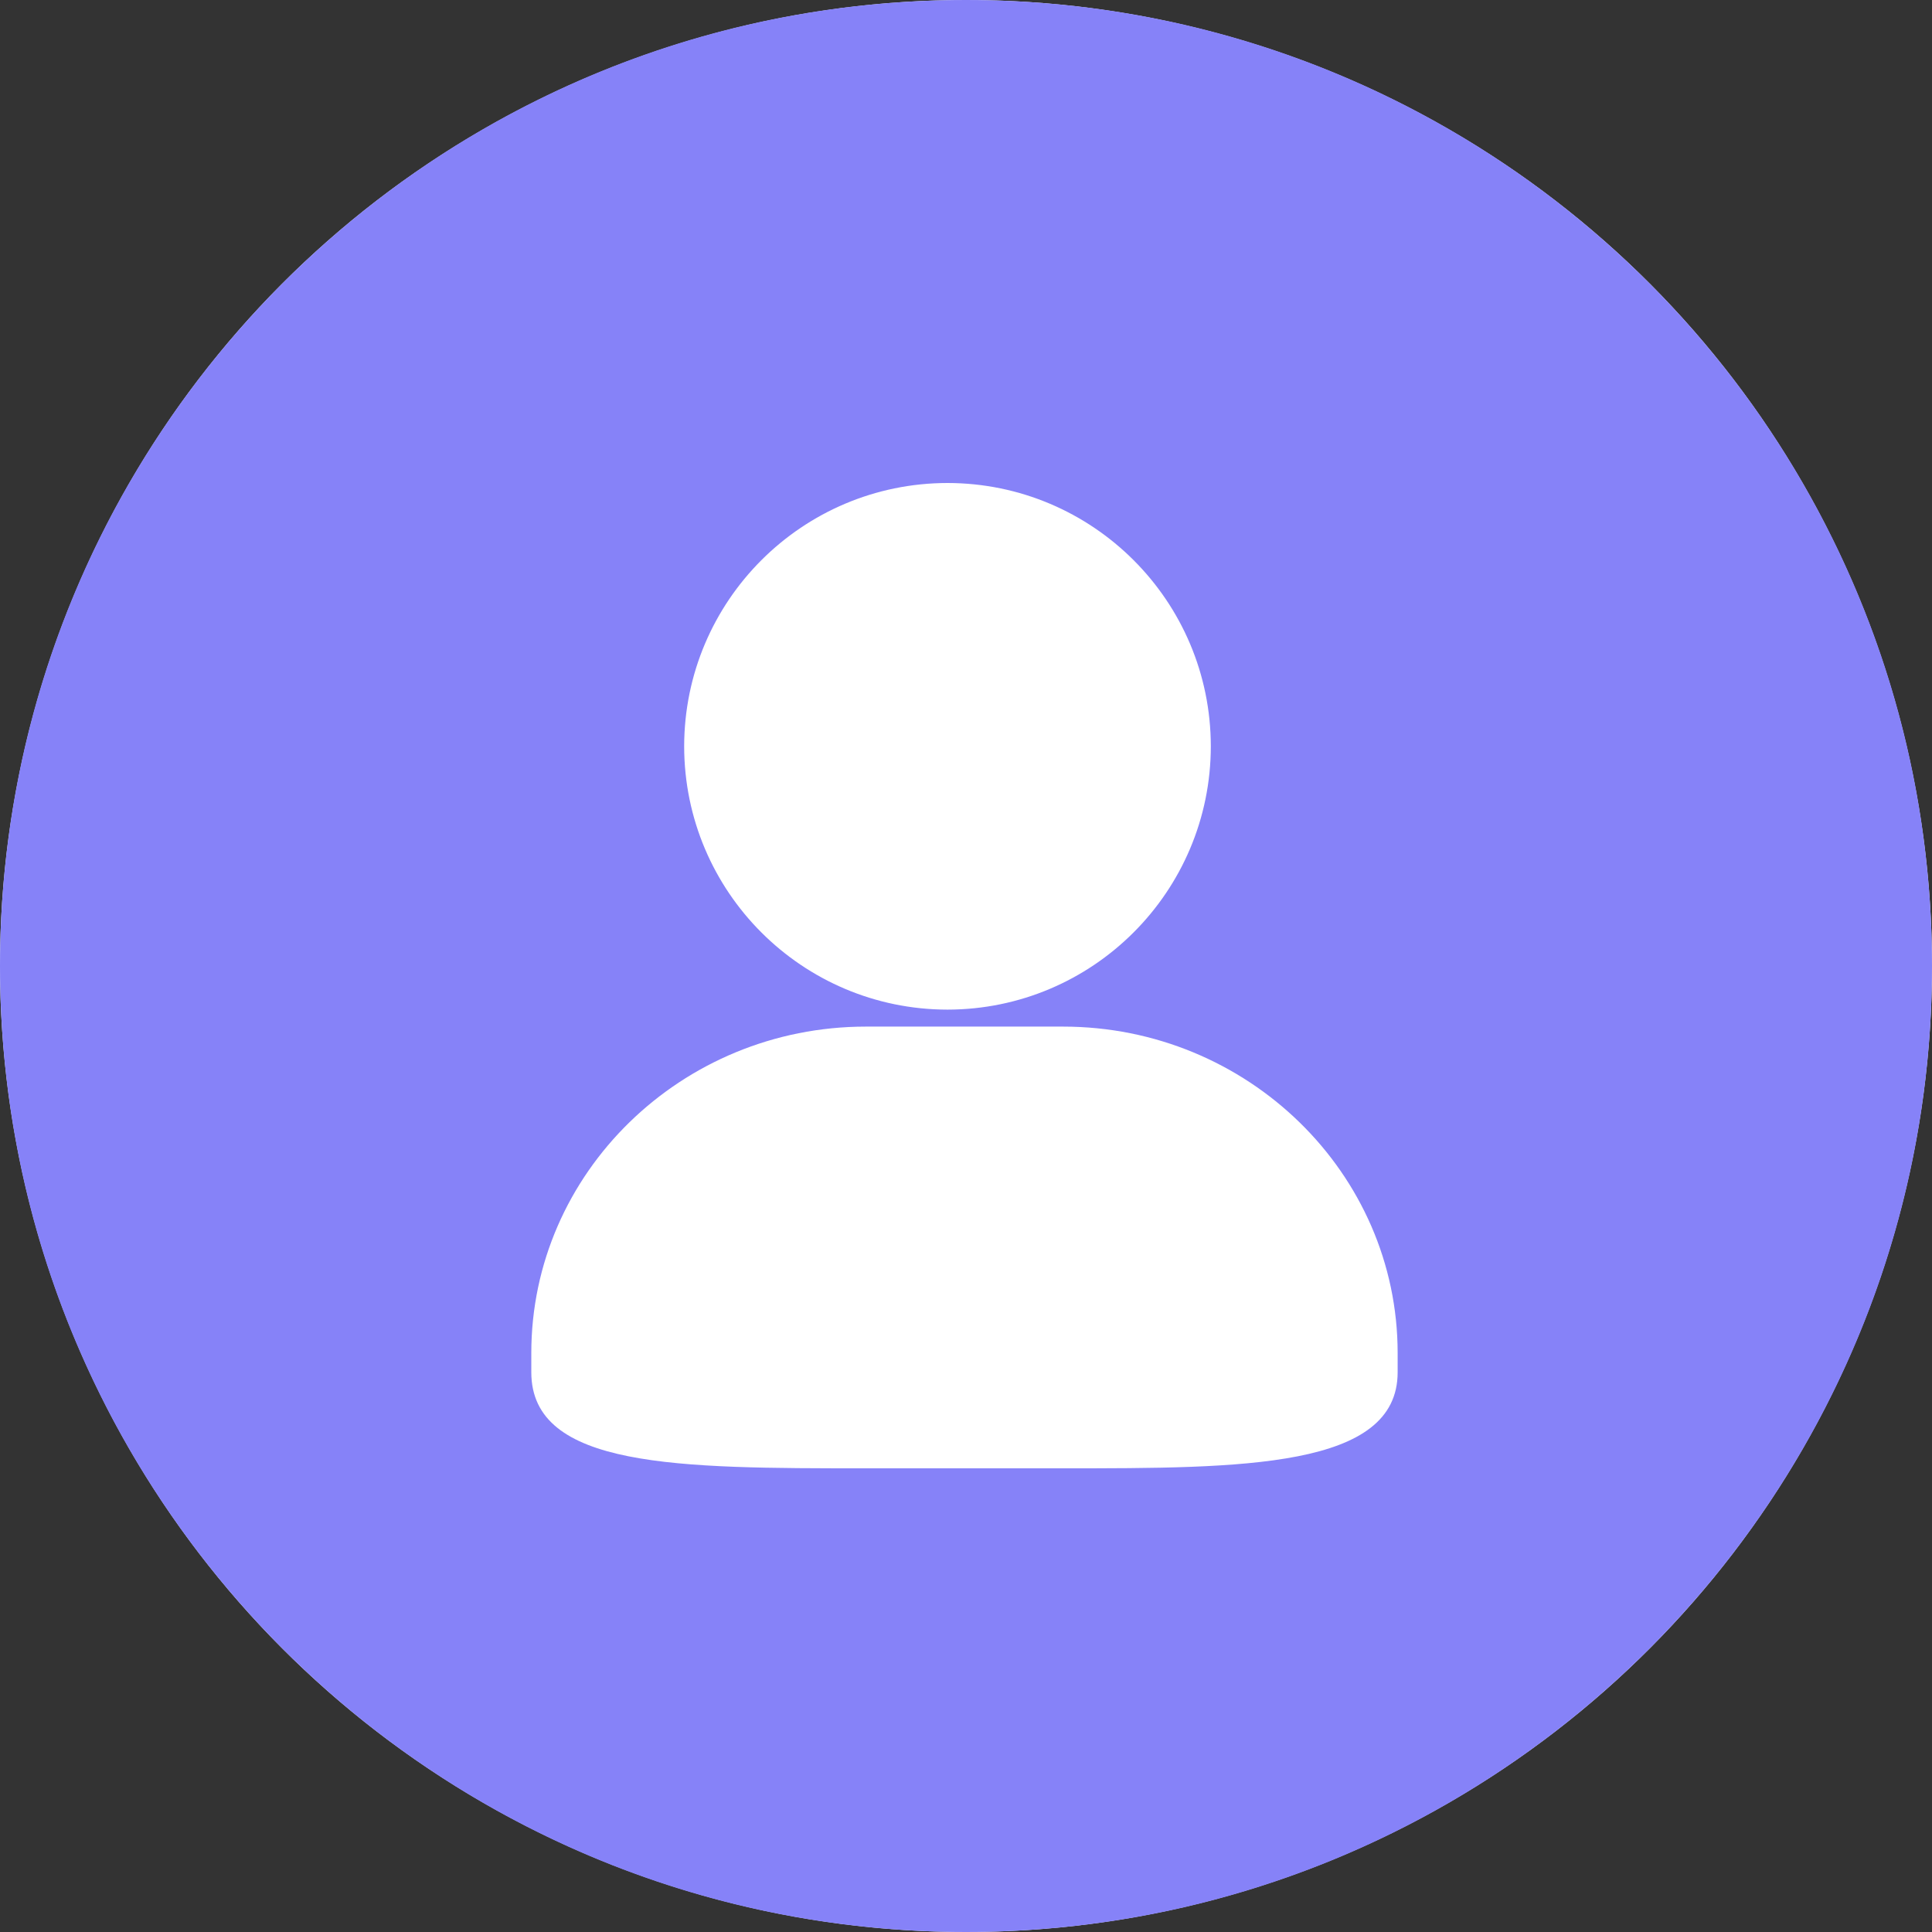 <svg xmlns="http://www.w3.org/2000/svg" xmlns:xlink="http://www.w3.org/1999/xlink" fill="none" version="1.1" width="57" height="57" viewBox="0 0 57 57"><rect x="0" y="0" width="57" height="57" fill="#333333" stroke="none"/><g><g><ellipse cx="28.5" cy="28.5" rx="28.5" ry="28.5" fill="#FFFFFF" fill-opacity="1"/></g><g><path d="M28.5,57C44.24,57,57,44.24,57,28.5C57,12.759,44.24,0,28.5,0C12.759,0,0,12.759,0,28.5C0,44.24,12.759,57,28.5,57ZM31.364,43.32L25.547,43.32C20.033,43.32,15.675,43.32,15.675,40.484L15.675,39.919C15.675,34.608,20.104,30.288,25.547,30.288L31.363,30.288C36.806,30.288,41.235,34.609,41.235,39.919L41.235,40.486C41.235,43.32,36.66,43.32,31.363,43.32L31.364,43.32ZM27.954,29.787C23.665,29.783,20.189,26.307,20.185,22.018C20.19,17.729,23.666,14.254,27.954,14.25C32.243,14.254,35.719,17.729,35.723,22.018C35.719,26.306,32.243,29.782,27.954,29.787Z" fill="#8682F8" fill-opacity="1" style="mix-blend-mode:passthrough"/></g></g></svg>